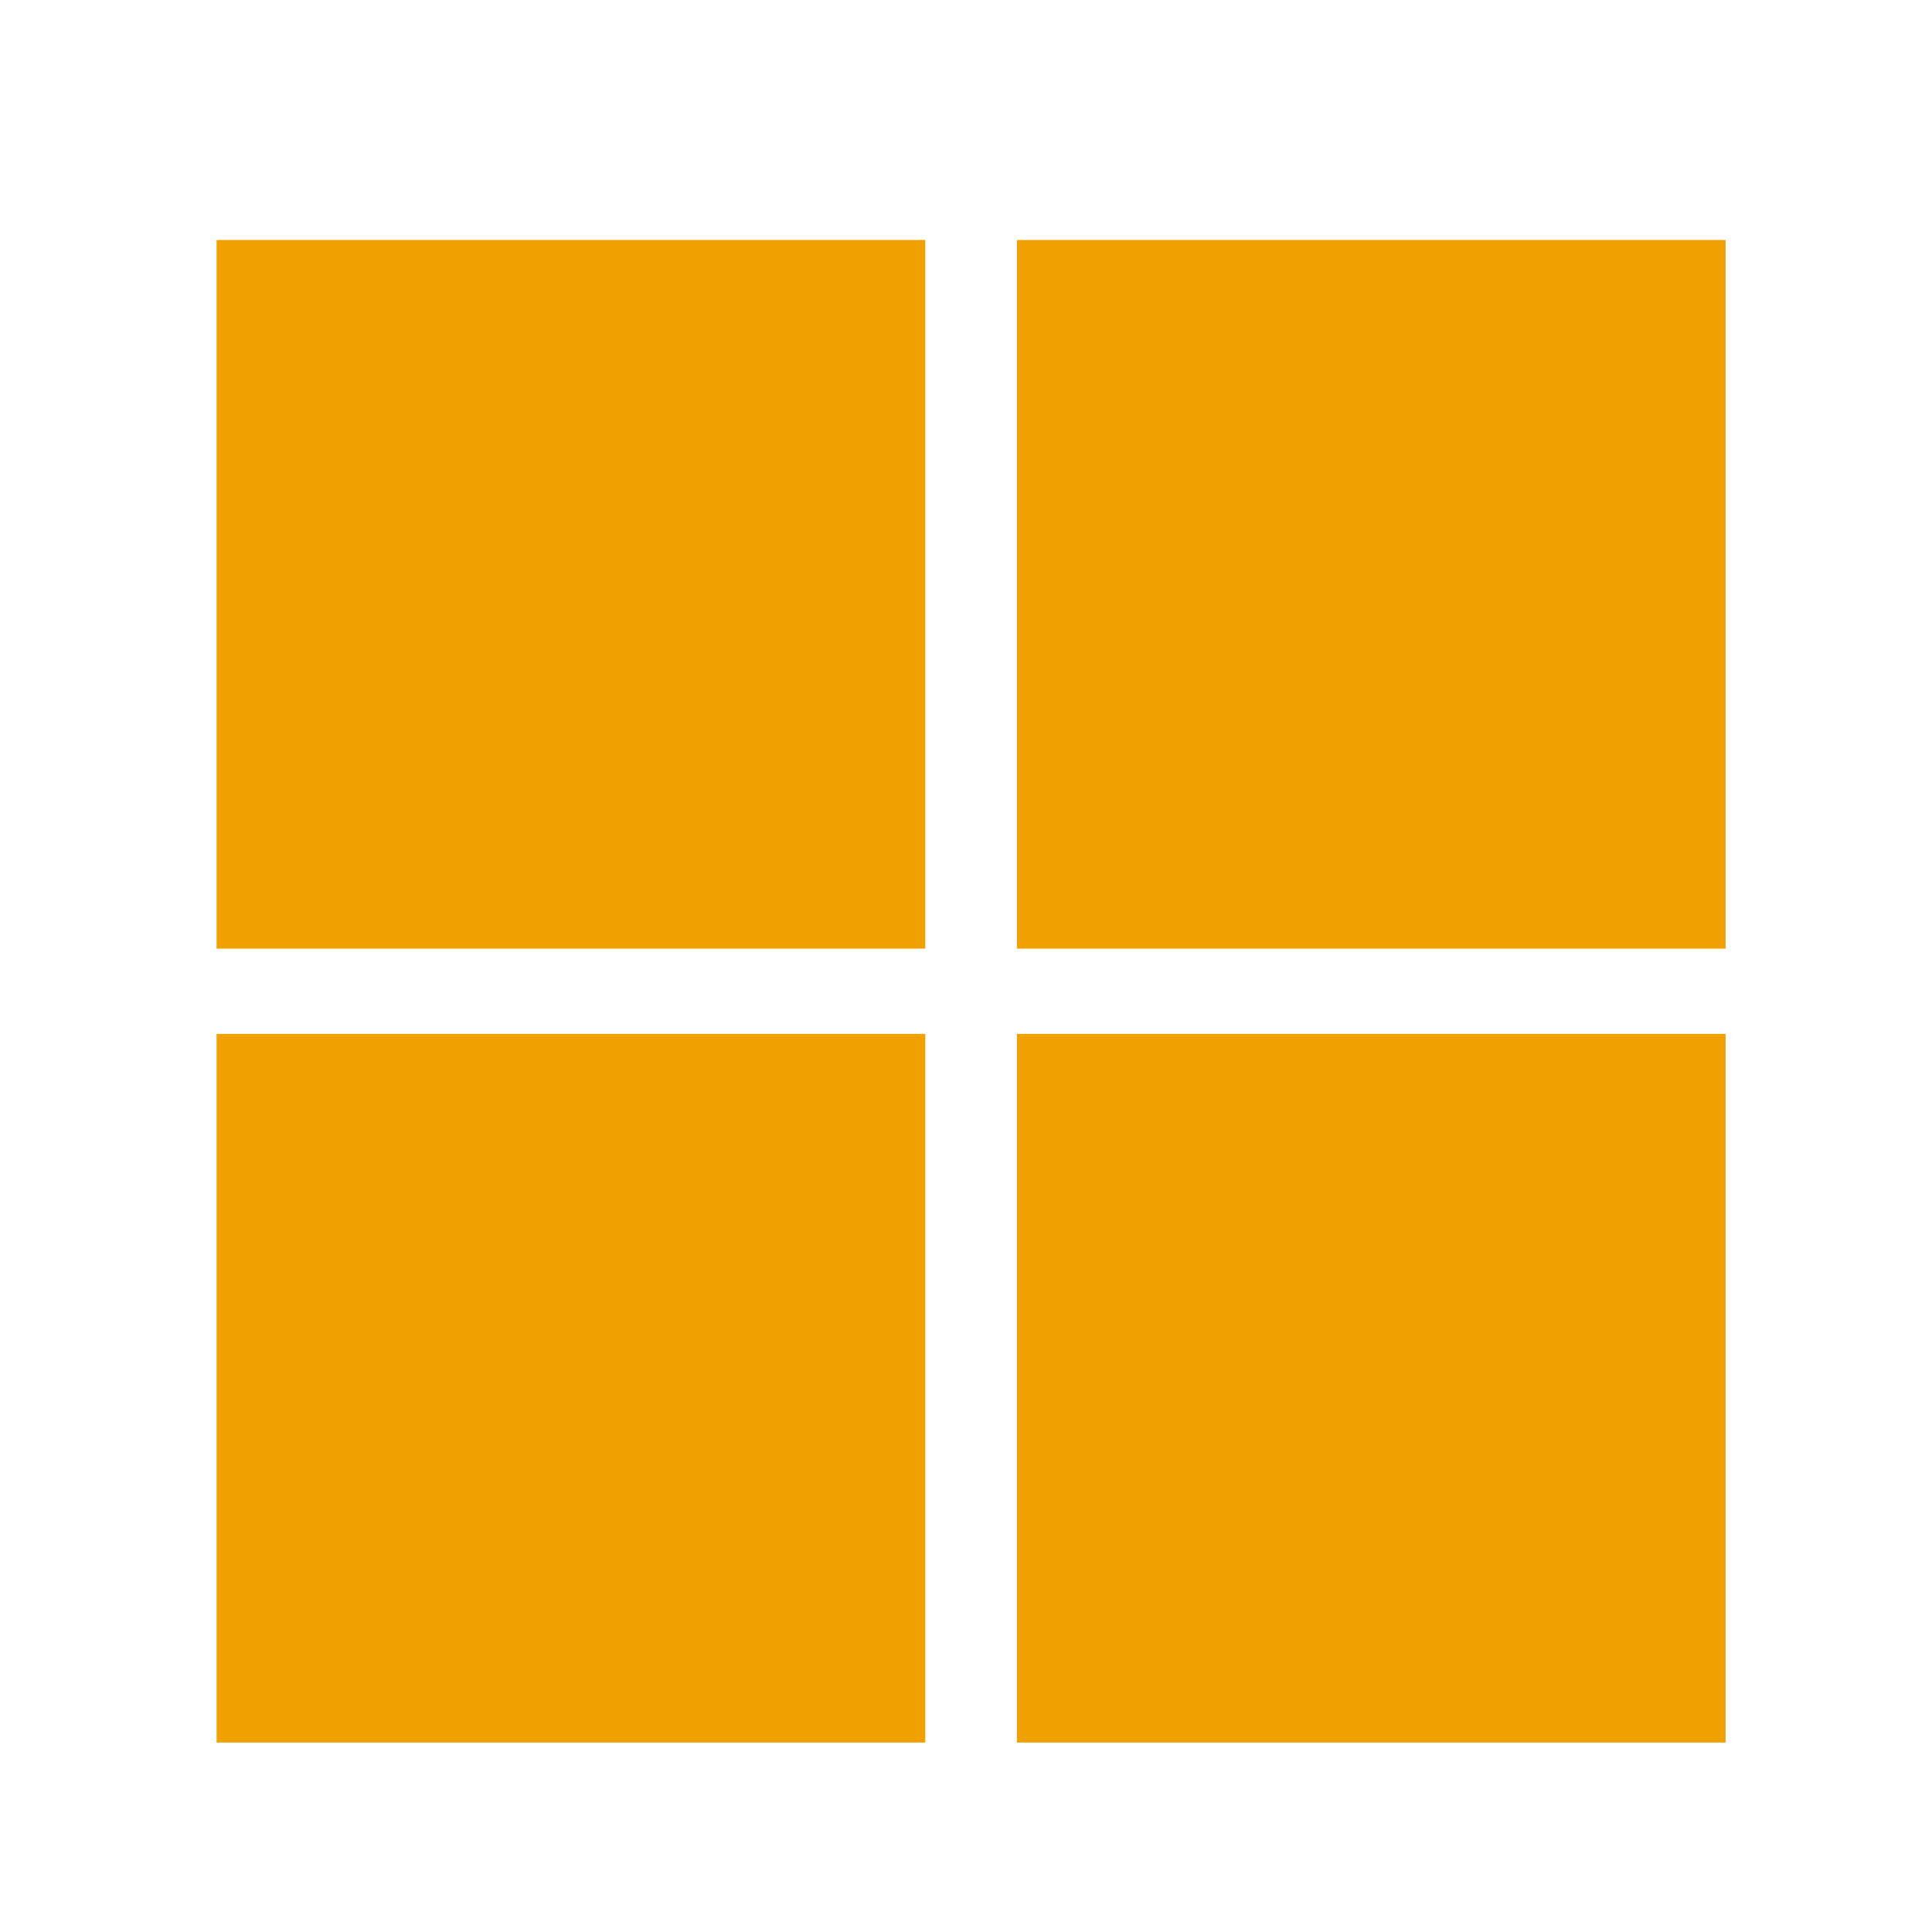 <?xml version="1.0" encoding="utf-8"?>
<!-- Generator: Adobe Illustrator 24.1.2, SVG Export Plug-In . SVG Version: 6.00 Build 0)  -->
<svg version="1.1" id="Capa_1" xmlns="http://www.w3.org/2000/svg" xmlns:xlink="http://www.w3.org/1999/xlink" x="0px" y="0px"
	 viewBox="0 0 512 512" style="enable-background:new 0 0 512 512;" xml:space="preserve">
<style type="text/css">
	.st0{fill:#F0A100;}
</style>
<rect x="57.4" y="63.6" class="st0" width="187.8" height="187.8"/>
<rect x="269.5" y="63.6" class="st0" width="187.8" height="187.8"/>
<rect x="57.4" y="274" class="st0" width="187.8" height="187.8"/>
<rect x="269.5" y="274" class="st0" width="187.8" height="187.8"/>
</svg>
